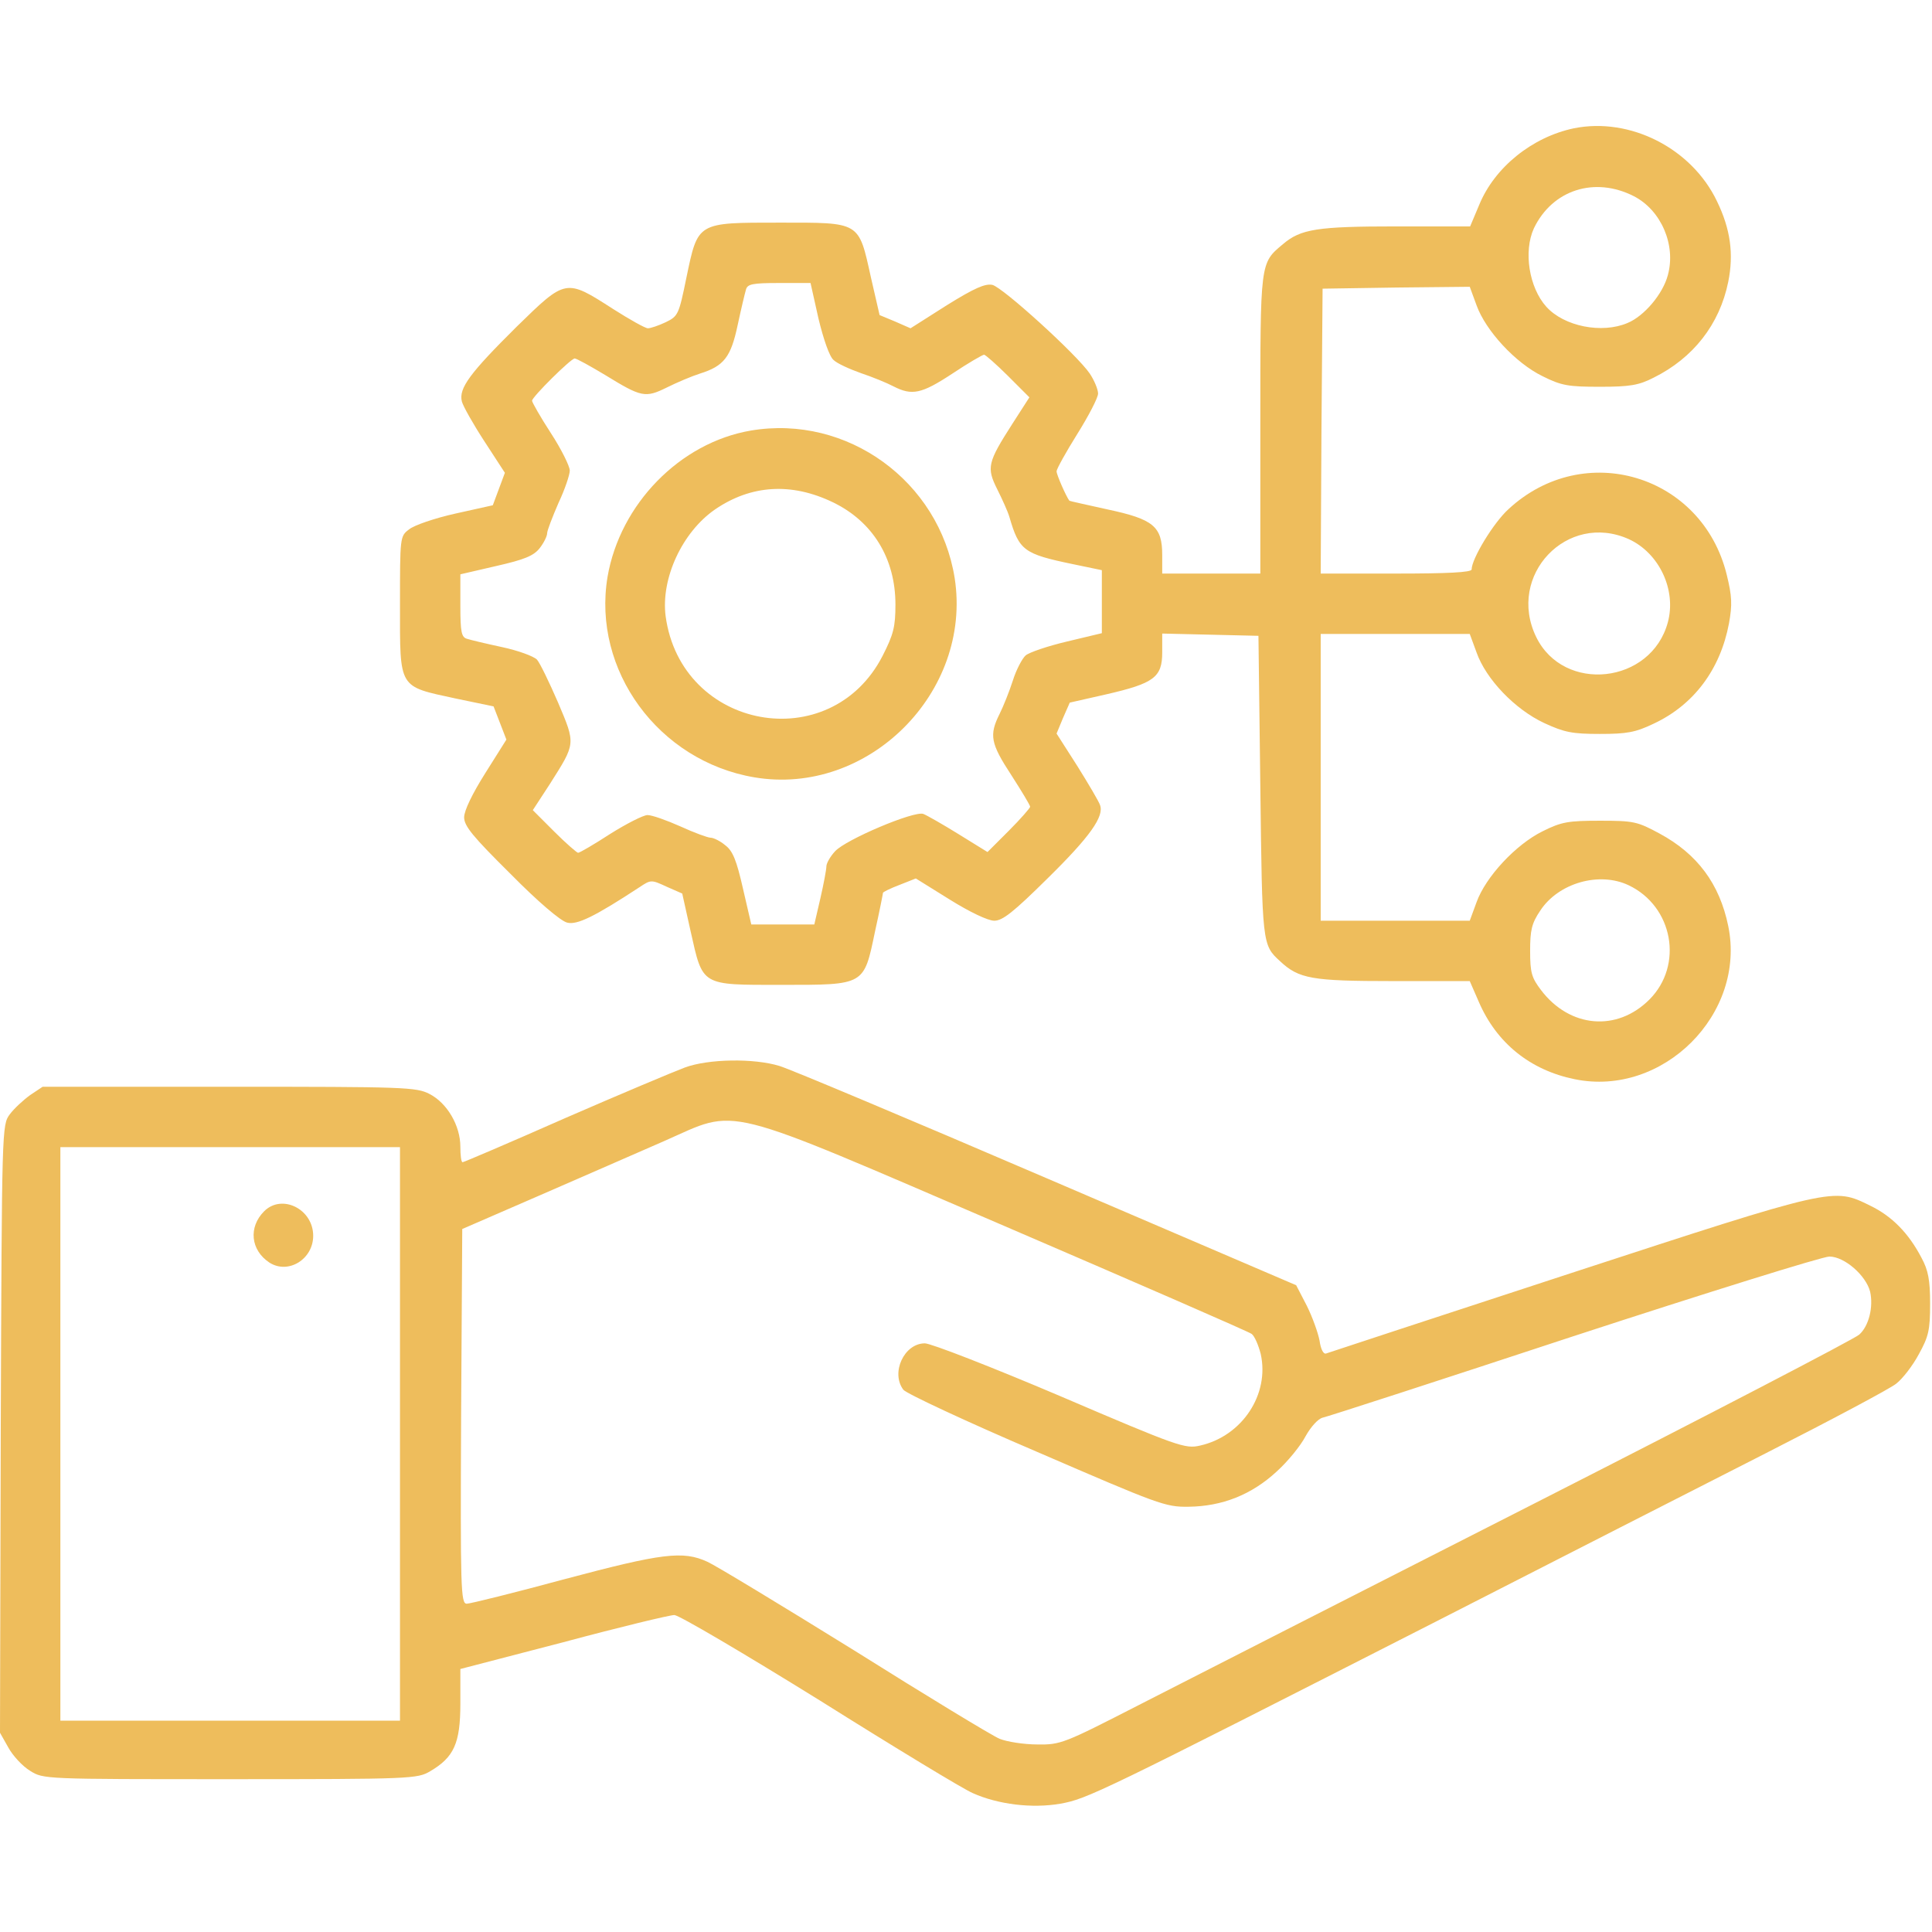 <?xml version="1.0" standalone="no"?>
<!DOCTYPE svg PUBLIC "-//W3C//DTD SVG 20010904//EN"
 "http://www.w3.org/TR/2001/REC-SVG-20010904/DTD/svg10.dtd">
<svg fill="#EEBD5C" version="1.0" xmlns="http://www.w3.org/2000/svg"
 width="512pt" height="512pt" viewBox="0 0 512 512"
 preserveAspectRatio="xMidYMid meet">

<g transform="translate(0,512) scale(0.1,-0.1)"
fill="#EEBD5C" stroke="none">
<path d="M4171 4780 c-110 -23 -210 -103 -251 -203 l-24 -57 -195 0 c-211 0
-254 -7 -301 -47 -61 -51 -60 -45 -60 -478 l0 -395 -130 0 -130 0 0 49 c0 76
-23 95 -145 121 -54 12 -100 22 -101 23 -9 12 -34 69 -34 78 0 6 25 51 55 99
30 48 55 96 55 107 0 11 -10 35 -22 53 -34 50 -230 228 -258 235 -19 4 -47 -8
-121 -54 l-96 -61 -41 18 -41 17 -23 100 c-33 149 -27 145 -242 145 -220 0
-216 2 -247 -146 -20 -98 -22 -102 -55 -118 -19 -9 -40 -16 -47 -16 -7 0 -48
23 -92 51 -126 81 -125 81 -256 -47 -123 -122 -154 -163 -145 -198 3 -12 30
-60 60 -106 l54 -83 -16 -43 -16 -43 -99 -22 c-54 -12 -110 -31 -123 -42 -24
-18 -24 -20 -24 -201 0 -223 -5 -214 147 -247 l101 -21 17 -44 17 -44 -56 -89
c-34 -54 -56 -99 -56 -117 0 -23 23 -51 123 -150 73 -74 133 -125 150 -129 26
-7 73 16 192 94 30 20 31 20 72 1 l41 -18 22 -99 c33 -147 26 -143 241 -143
222 0 218 -2 248 142 12 54 21 100 21 102 0 2 20 12 44 21 l43 17 90 -56 c53
-33 101 -56 118 -56 22 0 51 23 141 112 113 111 151 165 139 195 -3 9 -30 55
-60 103 l-55 86 17 41 18 41 97 22 c126 29 148 45 148 111 l0 50 128 -3 127
-3 5 -400 c5 -418 5 -419 52 -462 50 -47 84 -53 300 -53 l203 0 24 -55 c47
-109 136 -181 254 -205 234 -48 455 173 407 406 -23 112 -82 191 -182 245 -59
32 -69 34 -158 34 -84 0 -102 -3 -152 -28 -71 -35 -151 -121 -175 -188 l-18
-49 -197 0 -198 0 0 380 0 380 198 0 197 0 18 -49 c25 -71 102 -151 179 -187
54 -25 75 -29 148 -29 71 0 94 4 142 27 107 50 177 144 200 266 9 50 8 72 -6
129 -65 265 -378 359 -578 174 -40 -36 -98 -132 -98 -160 0 -8 -65 -11 -200
-11 l-200 0 2 378 3 377 195 3 195 2 18 -49 c24 -67 103 -153 175 -188 50 -25
68 -28 152 -28 79 0 103 4 142 24 105 52 175 141 198 254 15 74 6 140 -30 214
-67 140 -230 223 -379 193z m159 -180 c72 -37 112 -129 90 -209 -13 -50 -63
-109 -107 -127 -68 -29 -168 -9 -215 43 -46 51 -61 147 -33 208 49 102 161
138 265 85z m-2161 -324 c13 -54 29 -101 40 -110 9 -9 42 -24 73 -35 30 -10
69 -26 86 -35 49 -25 74 -20 156 34 42 28 80 50 84 50 3 0 32 -25 63 -56 l57
-57 -45 -70 c-66 -103 -69 -116 -40 -174 13 -26 28 -59 32 -73 26 -89 38 -98
168 -125 l77 -16 0 -84 0 -83 -92 -22 c-51 -12 -101 -29 -110 -37 -9 -8 -25
-38 -34 -67 -9 -28 -25 -68 -35 -88 -28 -56 -24 -78 31 -162 27 -42 50 -80 50
-84 0 -3 -25 -32 -56 -63 l-57 -57 -76 47 c-42 26 -84 50 -94 54 -24 9 -206
-68 -234 -99 -13 -14 -23 -32 -23 -40 0 -8 -7 -46 -16 -85 l-16 -69 -83 0 -84
0 -22 95 c-17 75 -27 100 -47 115 -13 11 -31 20 -39 20 -7 0 -43 13 -80 30
-36 16 -75 30 -87 30 -11 0 -56 -23 -99 -50 -43 -28 -81 -50 -85 -50 -3 0 -32
25 -63 56 l-57 57 45 69 c69 109 69 105 22 216 -23 53 -48 105 -56 114 -9 9
-50 24 -92 33 -42 9 -84 19 -93 22 -15 4 -18 17 -18 88 l0 83 95 22 c75 17 99
27 115 47 11 14 20 32 20 40 0 7 14 43 30 80 17 36 30 75 30 86 0 11 -22 56
-50 99 -28 43 -50 82 -50 86 0 10 103 112 113 112 5 0 41 -20 81 -44 96 -59
106 -61 163 -33 26 13 66 30 88 37 64 20 82 44 100 129 9 42 19 84 22 94 4 14
17 17 87 17 l84 0 21 -94z m2148 -585 c80 -37 126 -134 103 -220 -44 -164
-276 -189 -349 -39 -79 163 82 333 246 259z m-1 -917 c118 -56 146 -212 55
-303 -86 -86 -211 -75 -287 25 -25 33 -29 46 -29 104 0 55 4 73 27 107 48 73
156 104 234 67z"/>
<path d="M1990 3979 c-188 -32 -347 -195 -380 -388 -41 -247 135 -488 389
-531 301 -51 578 225 531 528 -41 257 -285 434 -540 391z m217 -190 c106 -51
166 -149 166 -271 0 -59 -5 -79 -34 -136 -138 -269 -534 -197 -575 105 -13
100 44 223 131 283 95 65 202 72 312 19z"/>
<path d="M1815 2291 c-27 -10 -170 -70 -317 -134 -147 -65 -269 -117 -272
-117 -4 0 -6 19 -6 41 0 56 -35 116 -82 140 -35 18 -66 19 -531 19 l-494 0
-33 -22 c-18 -13 -43 -36 -54 -51 -21 -28 -21 -34 -24 -834 l-2 -805 22 -39
c12 -22 38 -50 58 -62 35 -22 37 -22 530 -22 481 0 496 1 530 21 63 37 80 74
80 179 l0 92 273 71 c149 40 282 72 294 72 12 0 185 -102 385 -226 199 -125
382 -236 406 -246 67 -30 157 -41 232 -28 72 13 99 26 1000 485 305 156 697
356 870 444 173 88 329 171 345 184 17 13 44 48 60 78 26 47 30 64 30 134 0
63 -5 89 -23 122 -34 65 -78 110 -136 138 -98 48 -92 50 -796 -180 -349 -114
-640 -210 -646 -212 -7 -2 -14 12 -17 34 -4 21 -19 63 -34 93 l-28 54 -660
283 c-363 156 -682 290 -709 298 -68 21 -189 19 -251 -4z m849 -421 c351 -151
645 -279 653 -285 8 -6 18 -30 24 -53 24 -107 -49 -218 -161 -243 -39 -9 -57
-3 -370 131 -181 77 -343 140 -359 140 -55 0 -91 -78 -57 -123 8 -10 166 -84
353 -164 324 -140 341 -147 403 -146 89 1 167 32 233 93 30 27 64 69 77 94 14
25 33 46 45 49 11 2 310 99 665 216 355 116 660 211 678 211 40 0 97 -50 108
-93 9 -40 -3 -91 -29 -114 -12 -11 -400 -213 -862 -448 -462 -235 -933 -475
-1046 -533 -199 -102 -208 -106 -270 -105 -35 0 -80 7 -100 15 -21 9 -194 114
-385 234 -192 119 -367 225 -389 235 -65 30 -120 23 -379 -46 -133 -36 -250
-65 -259 -65 -16 0 -17 38 -15 497 l3 496 205 89 c113 49 261 114 330 144 200
88 138 103 904 -226z m-1604 -550 l0 -760 -450 0 -450 0 0 760 0 760 450 0
450 0 0 -760z"/>
<path d="M700 1910 c-42 -42 -36 -103 14 -136 50 -32 116 9 116 71 0 71 -83
112 -130 65z"/>
</g>
</svg>
